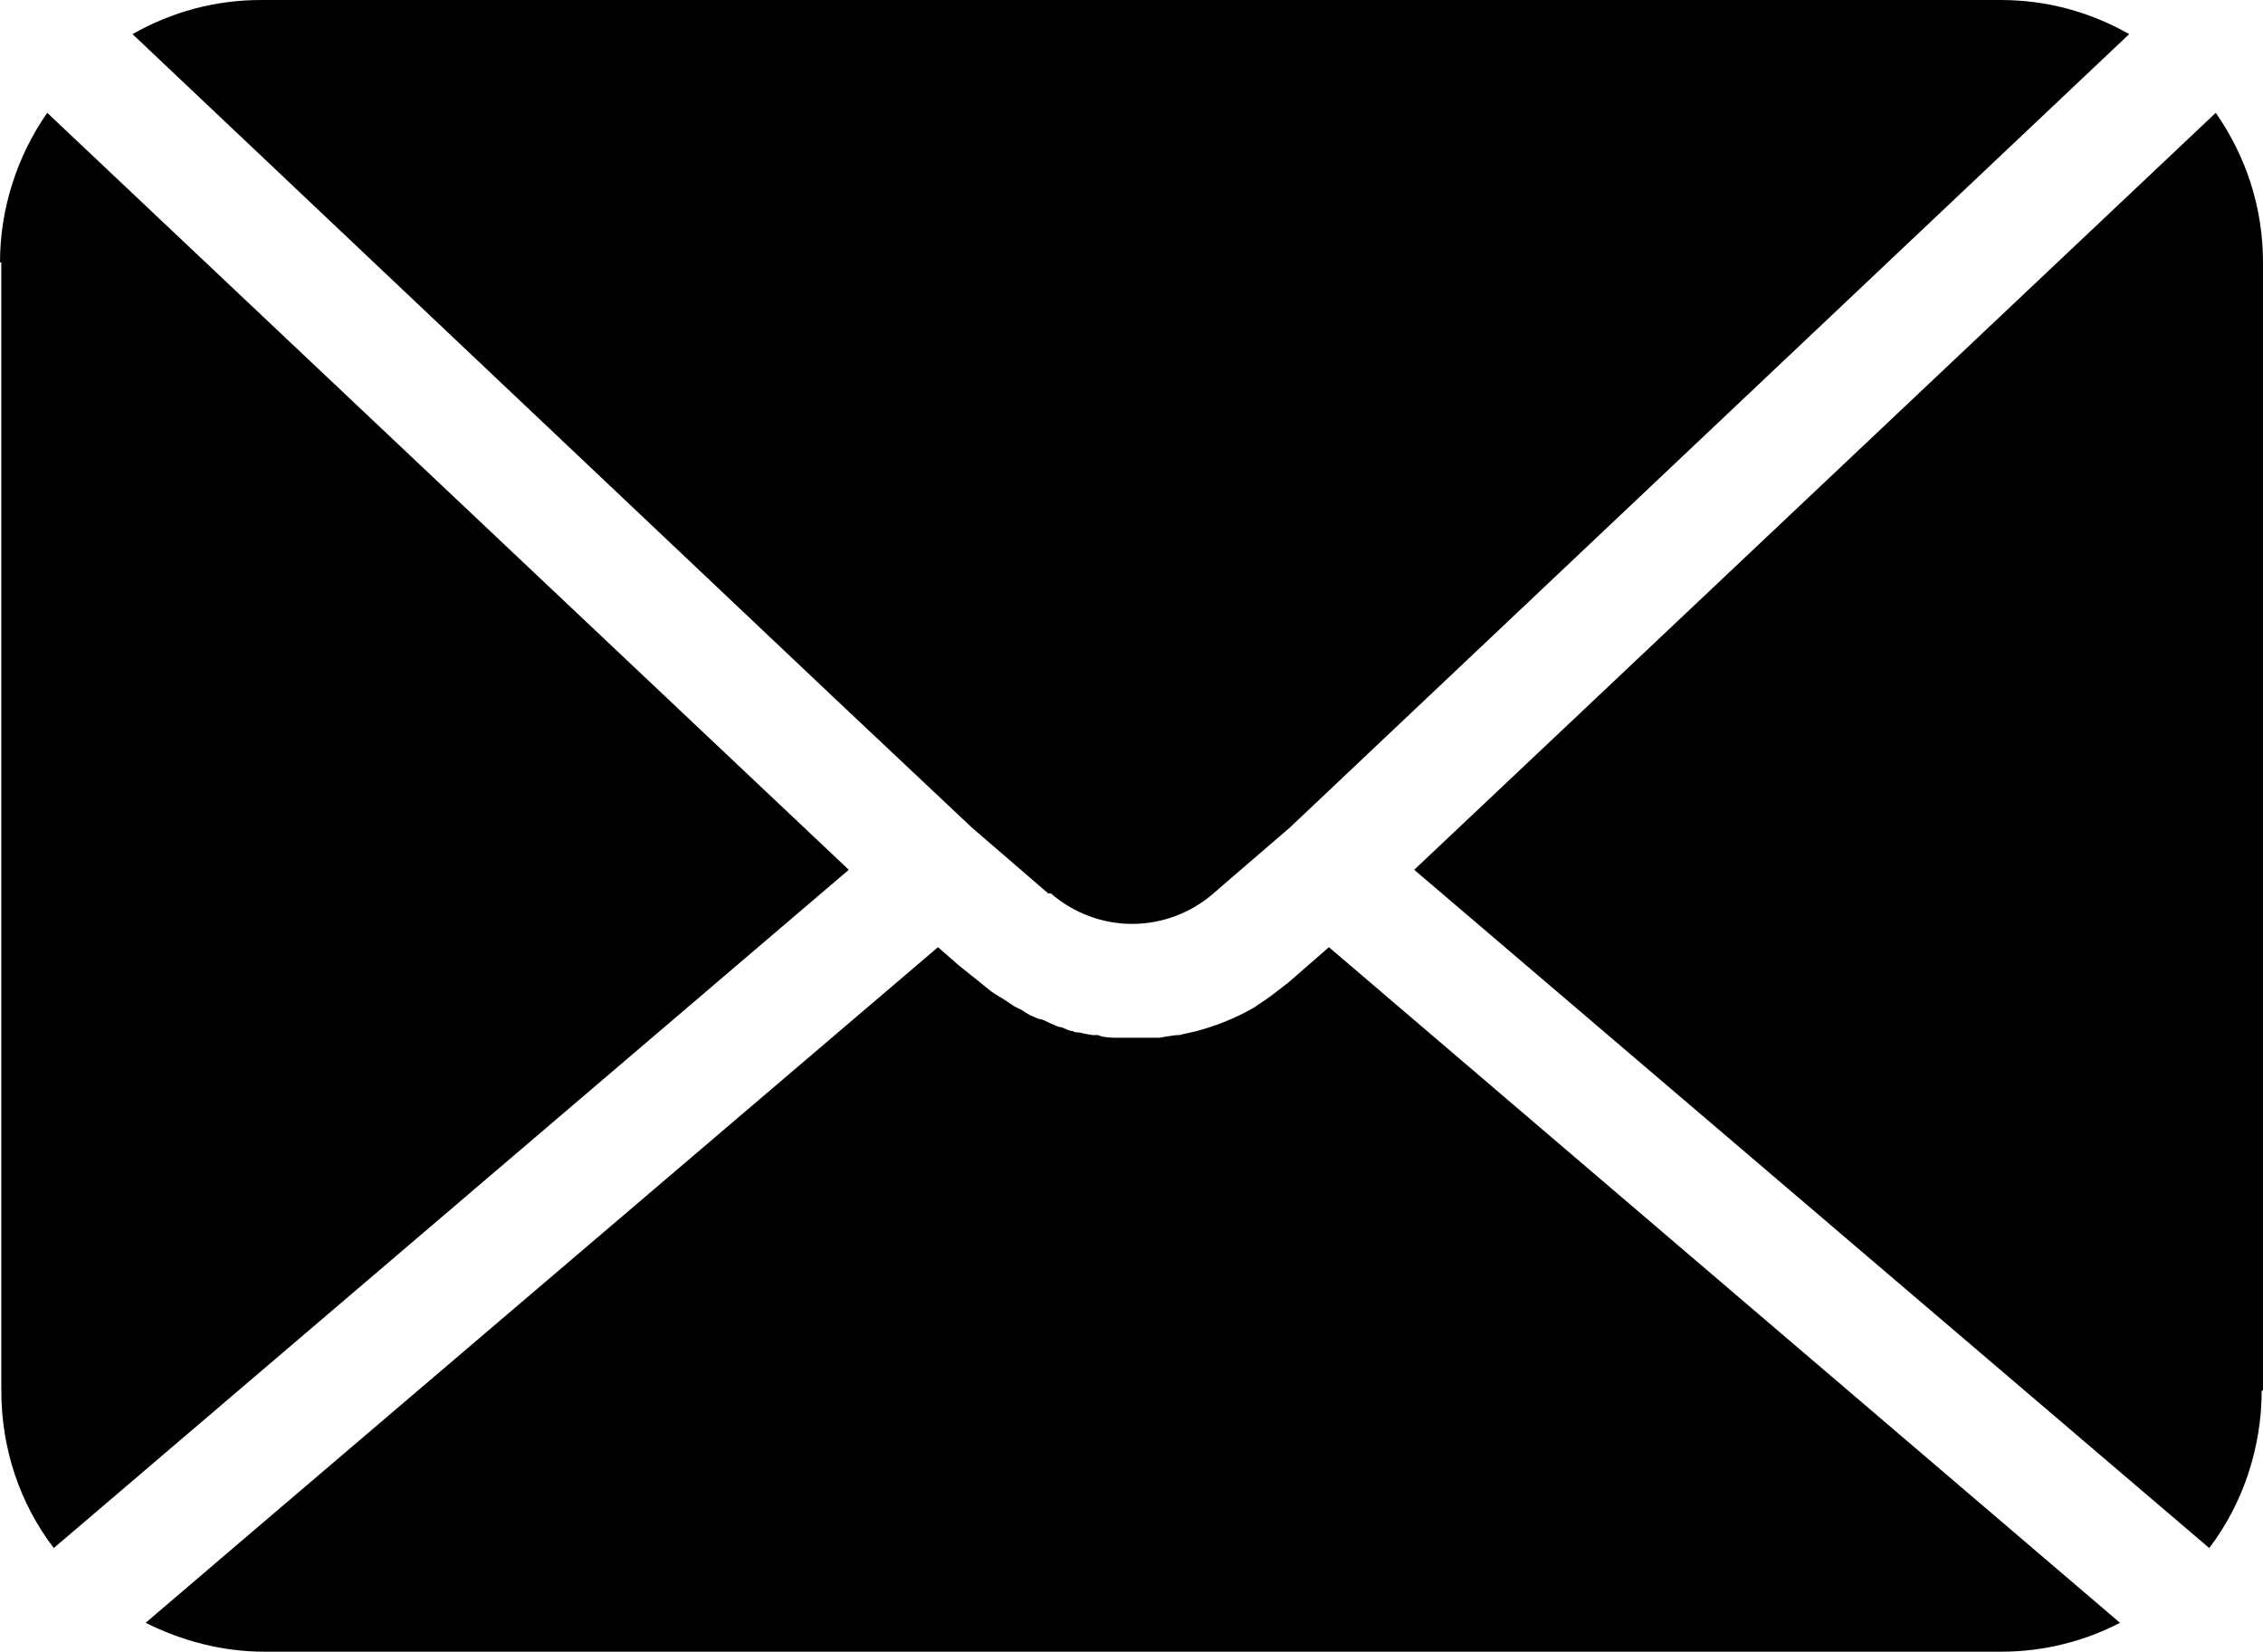 <?xml version="1.0" encoding="UTF-8"?>
<svg id="_圖層_2" data-name="圖層 2" xmlns="http://www.w3.org/2000/svg" viewBox="0 0 17.25 12.59">
  <defs>
    <style>
      .cls-1 {
        stroke-width: 0px;
      }
    </style>
  </defs>
  <g id="_圖層_2-2" data-name=" 圖層 2">
    <g>
      <path class="cls-1" d="m8.01,6.81c.36.31.88.31,1.24,0l.15-.13.43-.37L16.23.26c-.3-.17-.63-.26-.98-.26H1.99c-.35,0-.68.09-.98.26l5.37,5.08,1.03.97.58.5h.02Z"/>
      <path class="cls-1" d="m.01,2v8.6c0,.44.14.86.4,1.2l6.06-5.17L.36.86c-.23.33-.36.73-.36,1.14h.01Z"/>
      <path class="cls-1" d="m17.25,10.6V2c0-.42-.13-.81-.36-1.14l-5.04,4.76-1.07,1.01,6.06,5.17c.26-.34.4-.77.4-1.2h.01Z"/>
      <path class="cls-1" d="m15.26,12.59c.32,0,.63-.08.9-.22l-6.03-5.15-.31.27s-.09.07-.13.1c-.04.03-.09.06-.13.09h0c-.14.08-.29.14-.44.18h0s-.09.02-.13.03h-.02s-.08.01-.13.02h-.35s-.08,0-.12-.02h-.04s-.07-.01-.1-.02c-.02,0-.04,0-.05-.01-.03,0-.06-.02-.09-.03-.02,0-.04-.01-.06-.02-.03-.01-.06-.03-.09-.04-.02,0-.04-.01-.06-.02-.03-.01-.06-.03-.09-.05-.02-.01-.04-.02-.06-.03-.03-.02-.06-.04-.09-.06-.02-.01-.03-.02-.05-.03-.05-.03-.09-.07-.13-.1l-.15-.12-.16-.14-5.15,4.39-.89.76c.28.14.59.22.9.22h13.26-.01Z"/>
    </g>
  </g>
</svg>